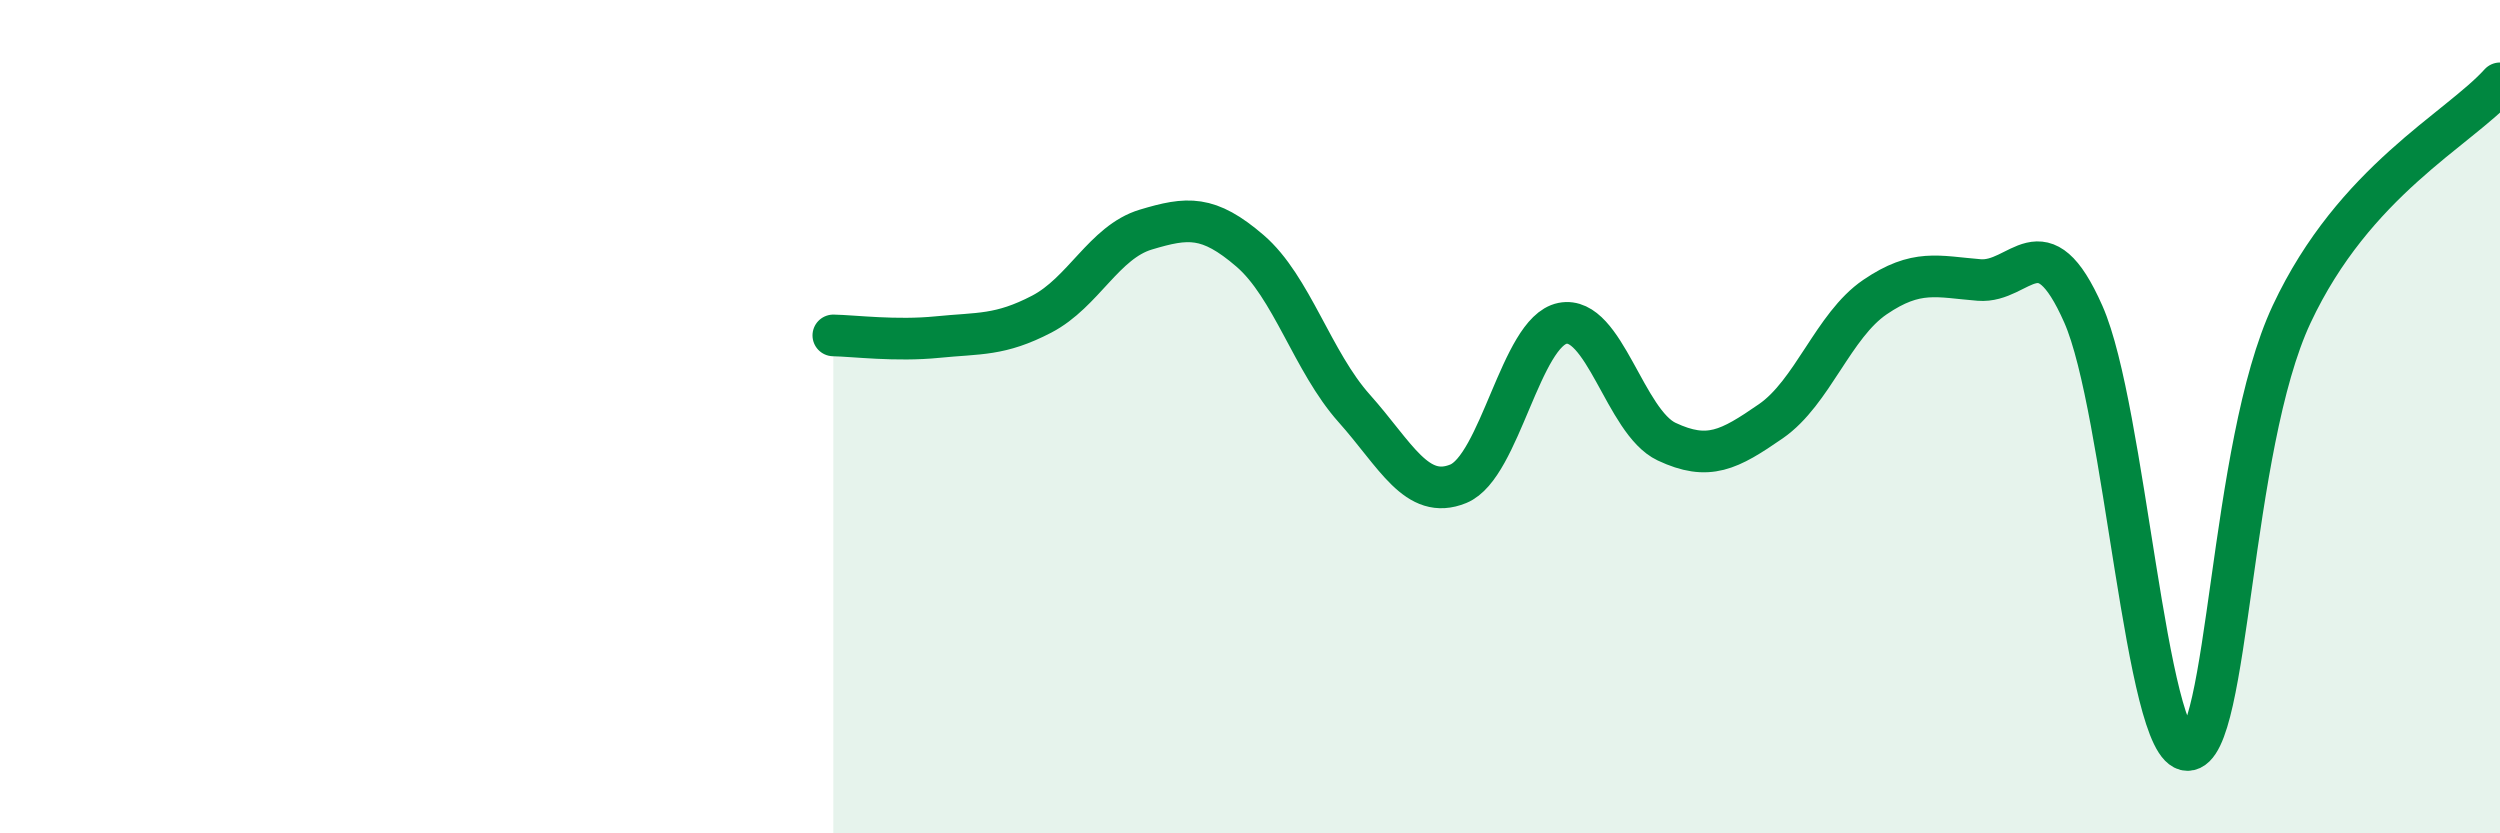 
    <svg width="60" height="20" viewBox="0 0 60 20" xmlns="http://www.w3.org/2000/svg">
      <path
        d="M 20,8.05 C 20.5,8.06 21.5,8.19 22.5,8.09 C 23.5,7.99 24,8.06 25,7.54 C 26,7.02 26.5,5.81 27.5,5.51 C 28.5,5.21 29,5.16 30,6.02 C 31,6.88 31.5,8.68 32.5,9.8 C 33.5,10.92 34,12.02 35,11.61 C 36,11.2 36.5,7.96 37.5,7.76 C 38.5,7.56 39,10.13 40,10.6 C 41,11.07 41.5,10.8 42.5,10.11 C 43.5,9.42 44,7.81 45,7.13 C 46,6.45 46.5,6.64 47.5,6.72 C 48.5,6.8 49,5.28 50,7.54 C 51,9.8 51.5,18 52.5,18 C 53.5,18 53.5,10.74 55,7.54 C 56.5,4.34 59,3.11 60,2L60 20L20 20Z"
        fill="#008740"
        opacity="0.1"
        stroke-linecap="round"
        stroke-linejoin="round"
      />
      <path
        d="M 20,8.05 C 20.5,8.06 21.5,8.19 22.5,8.09 C 23.5,7.99 24,8.06 25,7.54 C 26,7.02 26.5,5.81 27.5,5.51 C 28.5,5.21 29,5.16 30,6.02 C 31,6.88 31.5,8.68 32.5,9.8 C 33.5,10.92 34,12.02 35,11.61 C 36,11.2 36.5,7.96 37.5,7.76 C 38.5,7.56 39,10.13 40,10.6 C 41,11.07 41.5,10.8 42.5,10.11 C 43.5,9.42 44,7.81 45,7.13 C 46,6.45 46.5,6.64 47.5,6.72 C 48.5,6.8 49,5.28 50,7.54 C 51,9.8 51.5,18 52.5,18 C 53.5,18 53.5,10.74 55,7.54 C 56.5,4.34 59,3.11 60,2"
        stroke="#008740"
        stroke-width="1"
        fill="none"
        stroke-linecap="round"
        stroke-linejoin="round"
      />
    </svg>
  